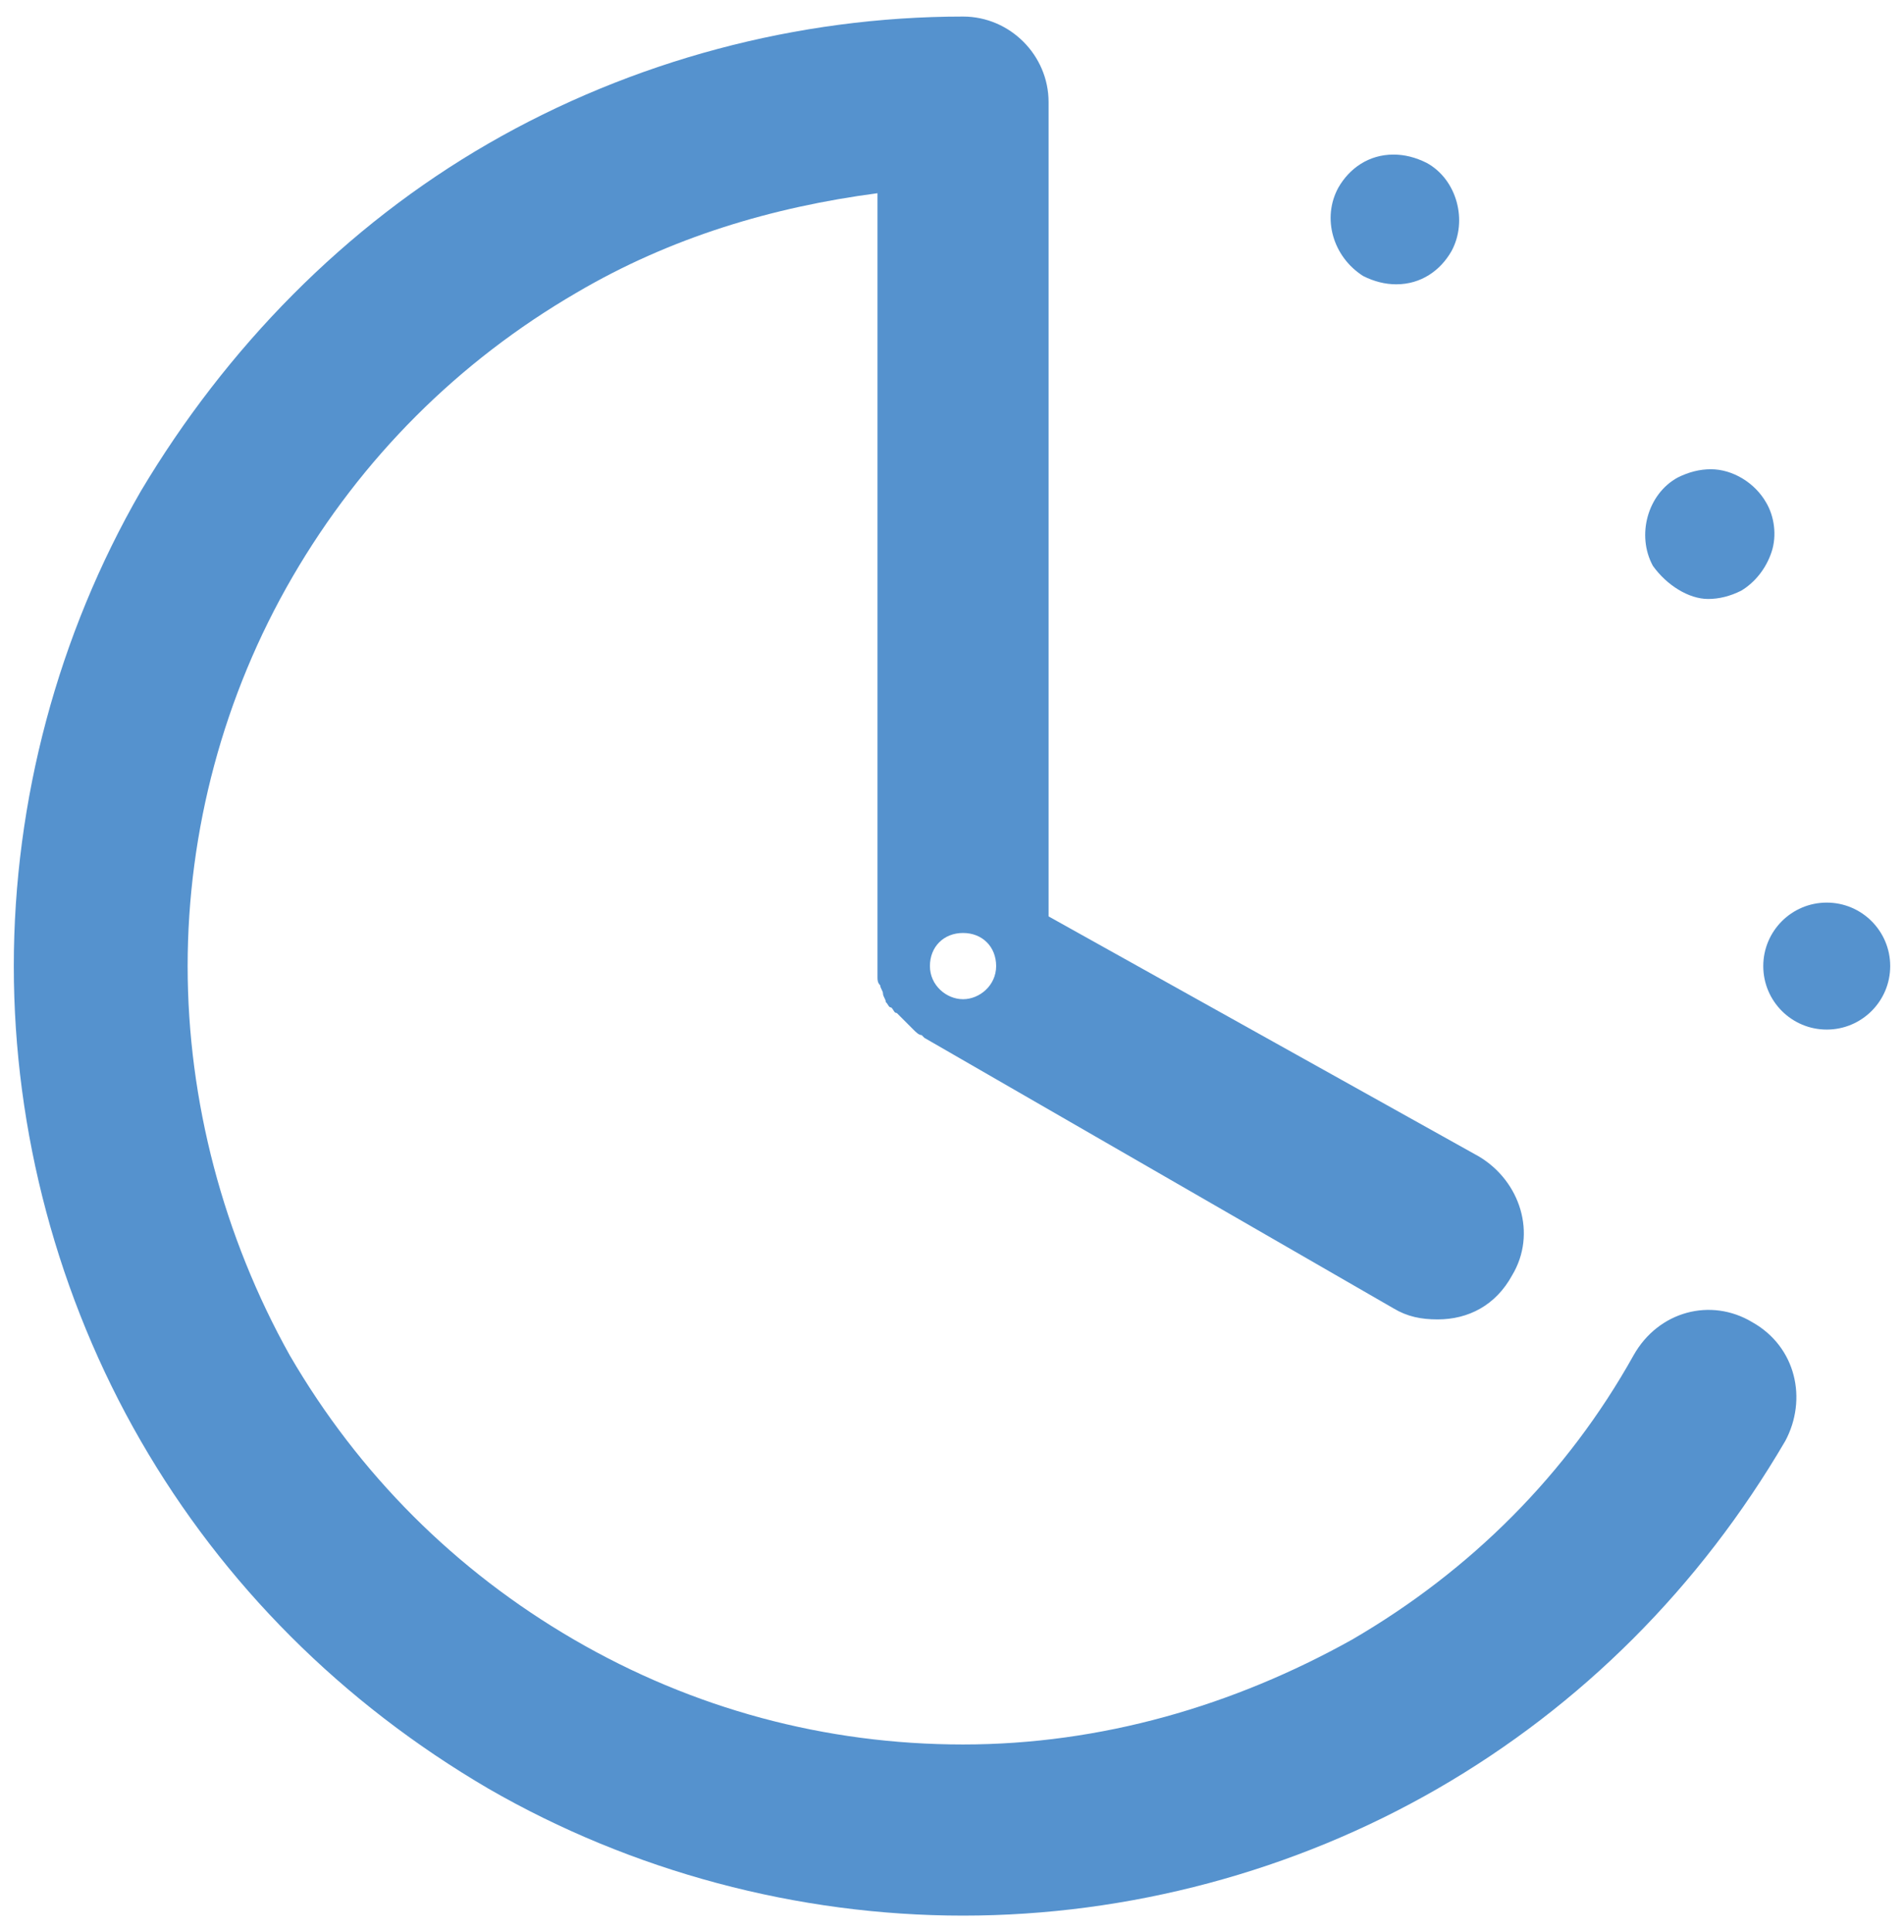 <?xml version="1.0" encoding="utf-8"?>
<!-- Generator: Adobe Illustrator 21.1.0, SVG Export Plug-In . SVG Version: 6.00 Build 0)  -->
<svg version="1.1" id="Layer_1" xmlns="http://www.w3.org/2000/svg" xmlns:xlink="http://www.w3.org/1999/xlink" x="0px" y="0px"
	 viewBox="0 0 69 70" style="enable-background:new 0 0 69 70;" xml:space="preserve">
<style type="text/css">
	.st0{fill:#5592CE;}
</style>
<g>
	<path class="st0" d="M63.5,47.9c-1.5-0.9-3.4-0.4-4.3,1.2c-2.4,4.3-5.9,7.8-10.2,10.3c-4.3,2.4-9.1,3.8-14.1,3.8s-9.8-1.3-14.1-3.8
		c-4.3-2.5-7.8-6-10.3-10.3C8.1,44.8,6.8,39.9,6.8,35s1.3-9.8,3.8-14.1l0,0c2.5-4.3,6-7.8,10.3-10.3c3.4-2,7.1-3.1,10.9-3.6v28v0.1
		c0,0.1,0,0.2,0,0.3c0,0.1,0,0.2,0.1,0.3c0,0.1,0.1,0.2,0.1,0.3c0,0.1,0.1,0.2,0.1,0.3c0.1,0.1,0.1,0.2,0.2,0.2
		c0.1,0.1,0.1,0.2,0.2,0.2c0.1,0.1,0.2,0.2,0.2,0.2c0.1,0.1,0.2,0.2,0.2,0.2s0.2,0.2,0.2,0.2c0.1,0.1,0.2,0.2,0.3,0.2l0.1,0.1
		l17,9.8c0.5,0.3,1,0.4,1.6,0.4c1.1,0,2.1-0.5,2.7-1.6c0.9-1.5,0.3-3.4-1.2-4.3L38,33.2V3.7c0-1.7-1.4-3.1-3.1-3.1
		c-6,0-12,1.6-17.2,4.6S8.2,12.6,5.1,17.8l0,0C2.1,23,0.5,29,0.5,35s1.6,12,4.6,17.2s7.3,9.5,12.6,12.6c5.2,3,11.2,4.6,17.2,4.6
		s12-1.6,17.2-4.6c5.2-3,9.5-7.3,12.6-12.6C65.5,50.7,65.1,48.8,63.5,47.9z M34.9,36.2c-0.6,0-1.2-0.5-1.2-1.2s0.5-1.2,1.2-1.2
		s1.2,0.5,1.2,1.2S35.5,36.2,34.9,36.2z"/>
	<path class="st0" d="M49.4,10c0.4,0.2,0.8,0.3,1.2,0.3c0.9,0,1.6-0.5,2-1.2c0.6-1.1,0.2-2.6-0.9-3.2c-0.4-0.2-0.8-0.3-1.2-0.3l0,0
		c-0.9,0-1.6,0.5-2,1.2C47.9,7.9,48.3,9.3,49.4,10z"/>
	<path class="st0" d="M61.9,21.7c0.4,0,0.8-0.1,1.2-0.3c0.5-0.3,0.9-0.8,1.1-1.4s0.1-1.3-0.2-1.8c-0.4-0.7-1.2-1.2-2-1.2l0,0
		c-0.4,0-0.8,0.1-1.2,0.3c-1.1,0.6-1.5,2.1-0.9,3.2C60.4,21.2,61.2,21.7,61.9,21.7z"/>
	<circle class="st0" cx="66.2" cy="35" r="2.3"/>
</g>
</svg>
